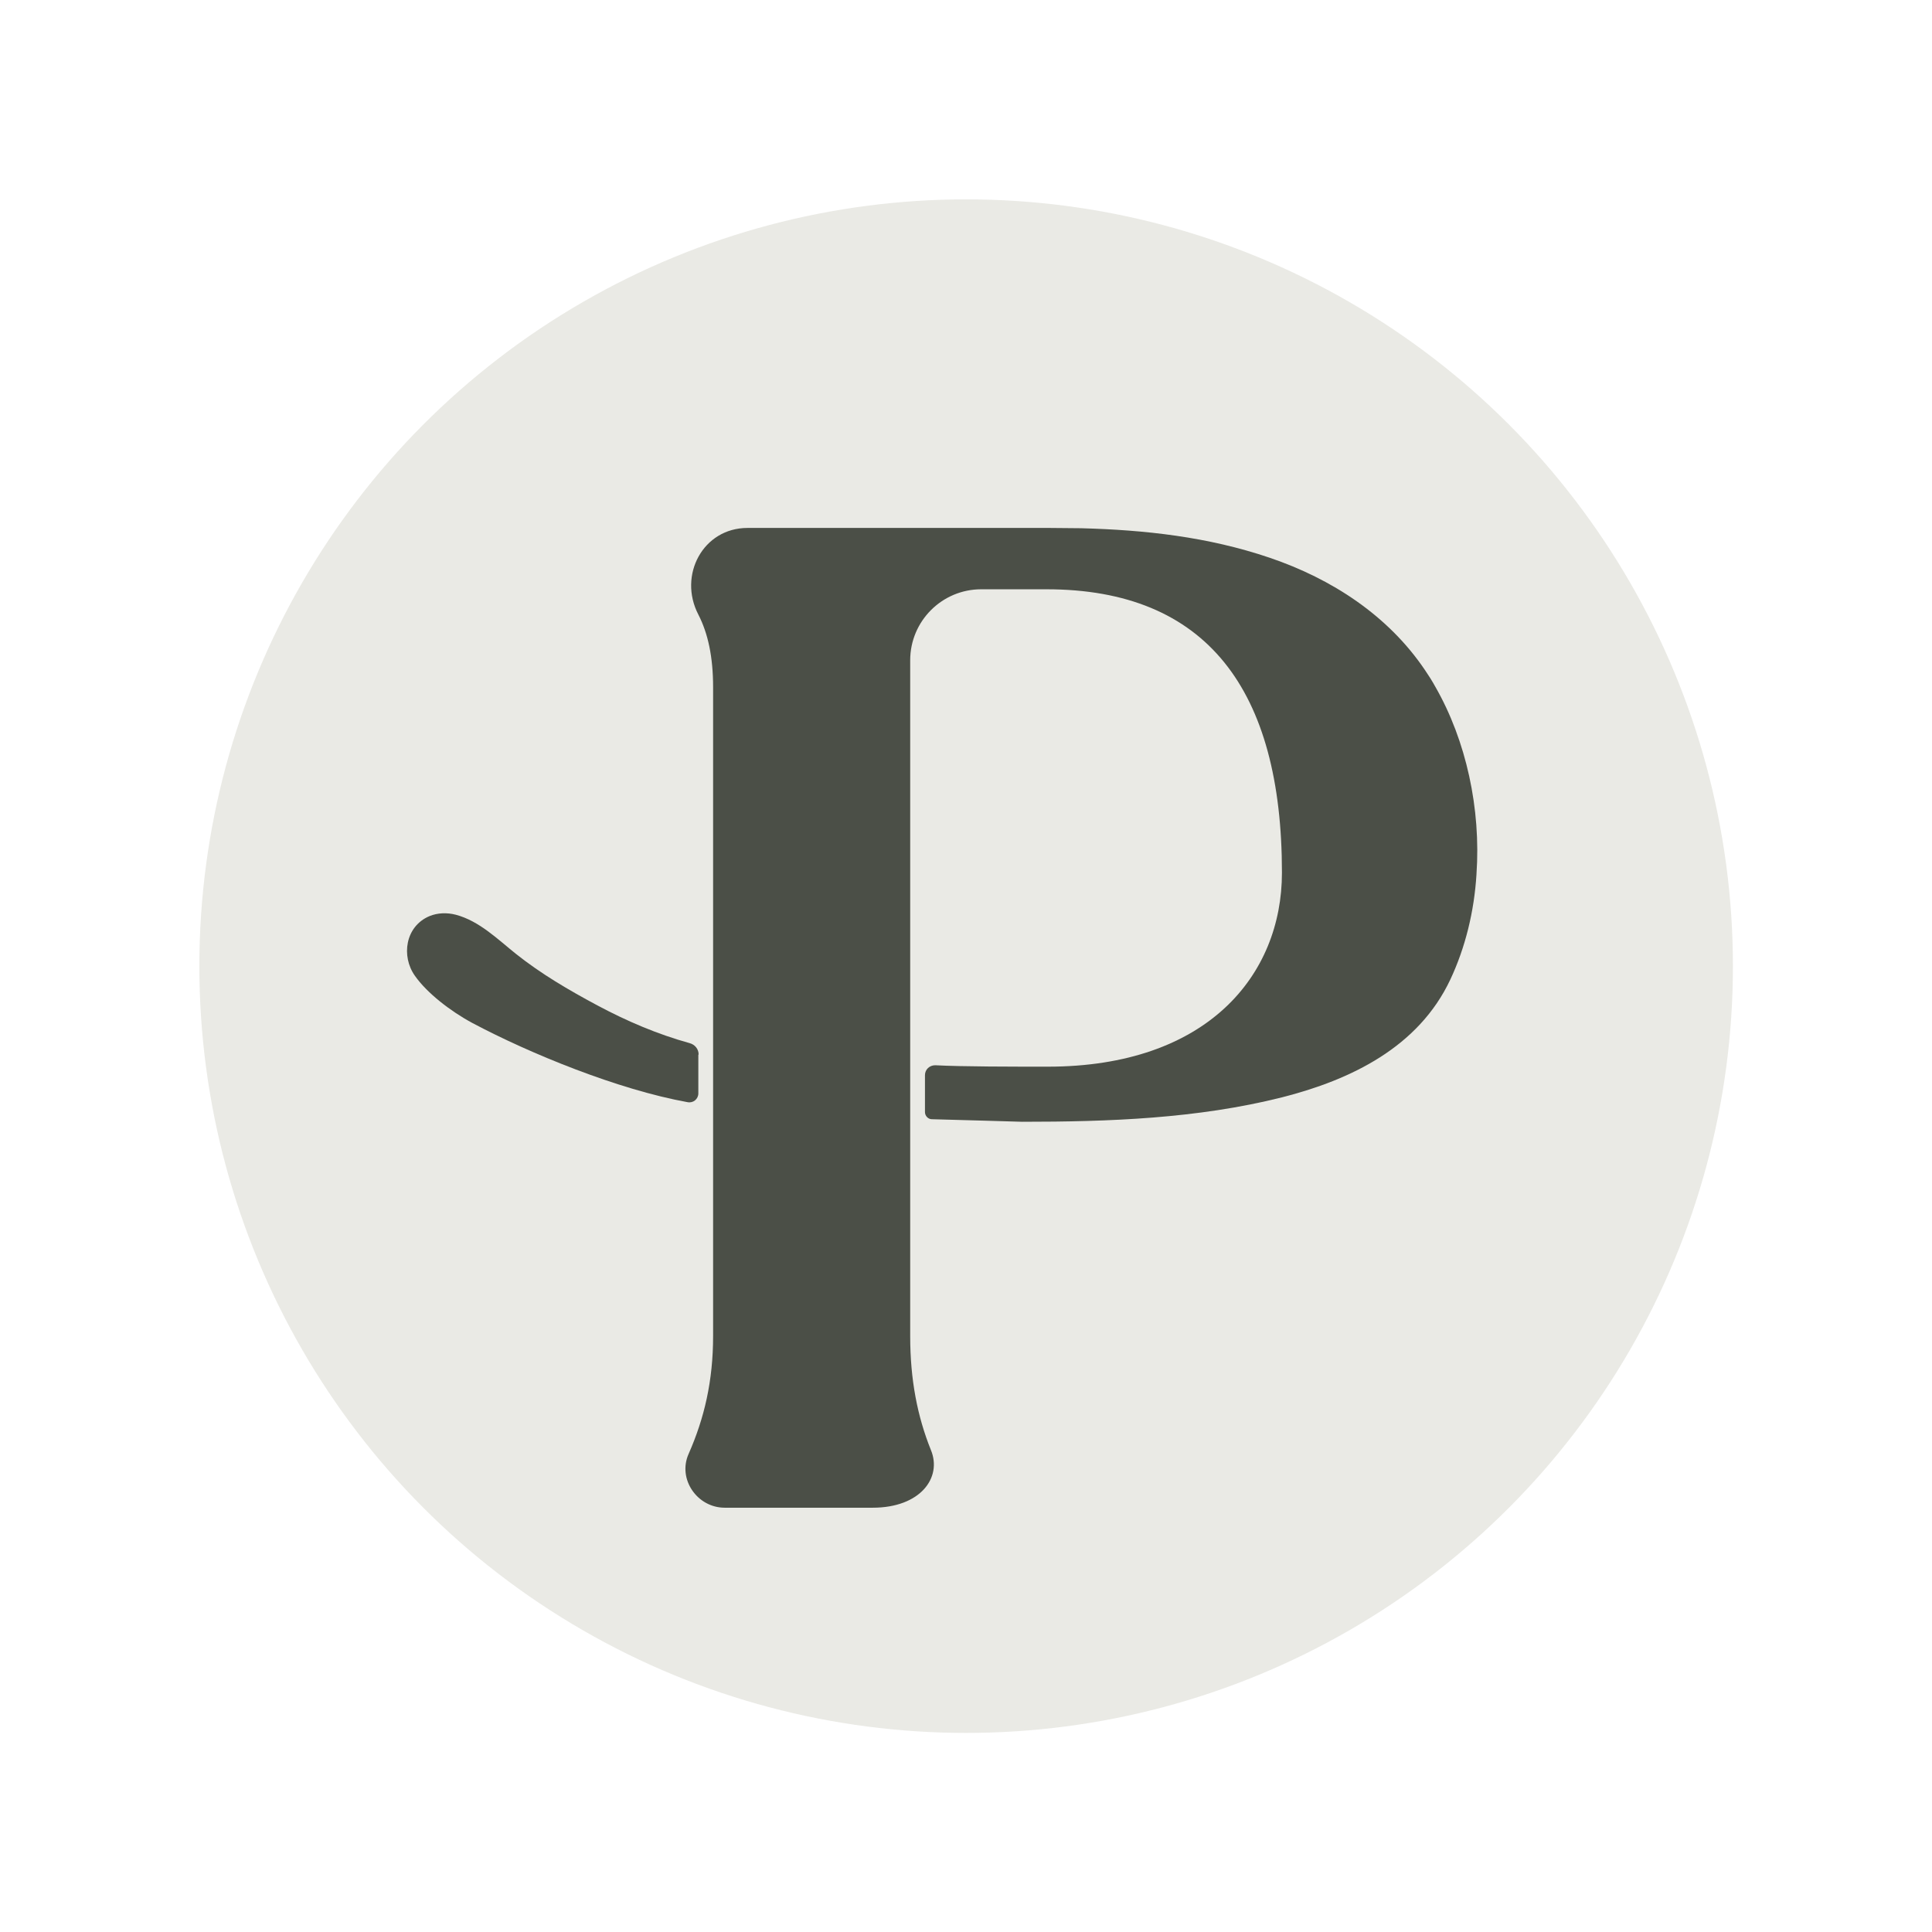 <?xml version="1.0" encoding="UTF-8"?>
<svg id="test" xmlns="http://www.w3.org/2000/svg" viewBox="0 0 68.03 68.03">
  <defs>
    <style>
      .cls-1 {
        fill: #4b4f47;
      }

      .cls-1, .cls-2 {
        stroke-width: 0px;
      }

      .cls-2 {
        fill: #eaeae5;
      }
    </style>
  </defs>
  <circle class="cls-2" cx="34.02" cy="34.02" r="27"/>
  <g>
    <path class="cls-1" d="m51.99,30.78c.16-2.3-.36-4.7-1.45-6.6-.11-.2-.23-.39-.36-.58-1.3-1.93-3.29-3.22-5.47-3.96s-4.4-.98-6.64-1.04c-.37,0-.74-.01-1.1-.01h-10.65c-1.56,0-2.45,1.66-1.73,3.05.34.66.52,1.49.52,2.56v10.89c0,1.86,0,11.95,0,11.95,0,1.59-.31,2.9-.86,4.15-.4.89.3,1.9,1.27,1.9h5.21c1.68,0,2.45-1.06,2.05-2.03-.48-1.19-.73-2.49-.73-4.01v-23.8c0-1.38,1.12-2.5,2.5-2.5h2.3c5.64,0,8.29,3.54,8.29,9.98,0,3.6-2.62,6.83-8.25,6.83-1.23,0-3,0-3.96-.05-.2,0-.36.15-.36.35,0,.41,0,.71,0,1.3,0,.13.11.25.24.25.81.02,3.18.09,3.18.09,3.05,0,6.17-.11,9.15-.86,2.44-.62,4.81-1.77,5.93-4.15.53-1.13.84-2.4.92-3.7Z"/>
    <path class="cls-1" d="m24.6,37.13c0-.19-.13-.35-.32-.4-1.12-.31-2.2-.77-3.23-1.32s-2-1.12-2.88-1.82c-.64-.51-1.29-1.16-2.12-1.38-.31-.08-.64-.07-.93.05-.85.36-1,1.41-.51,2.1.42.6,1.24,1.24,2.02,1.66,2.03,1.08,5.14,2.35,7.58,2.79.2.04.38-.11.38-.31v-1.36Z"/>
  </g>
</svg>